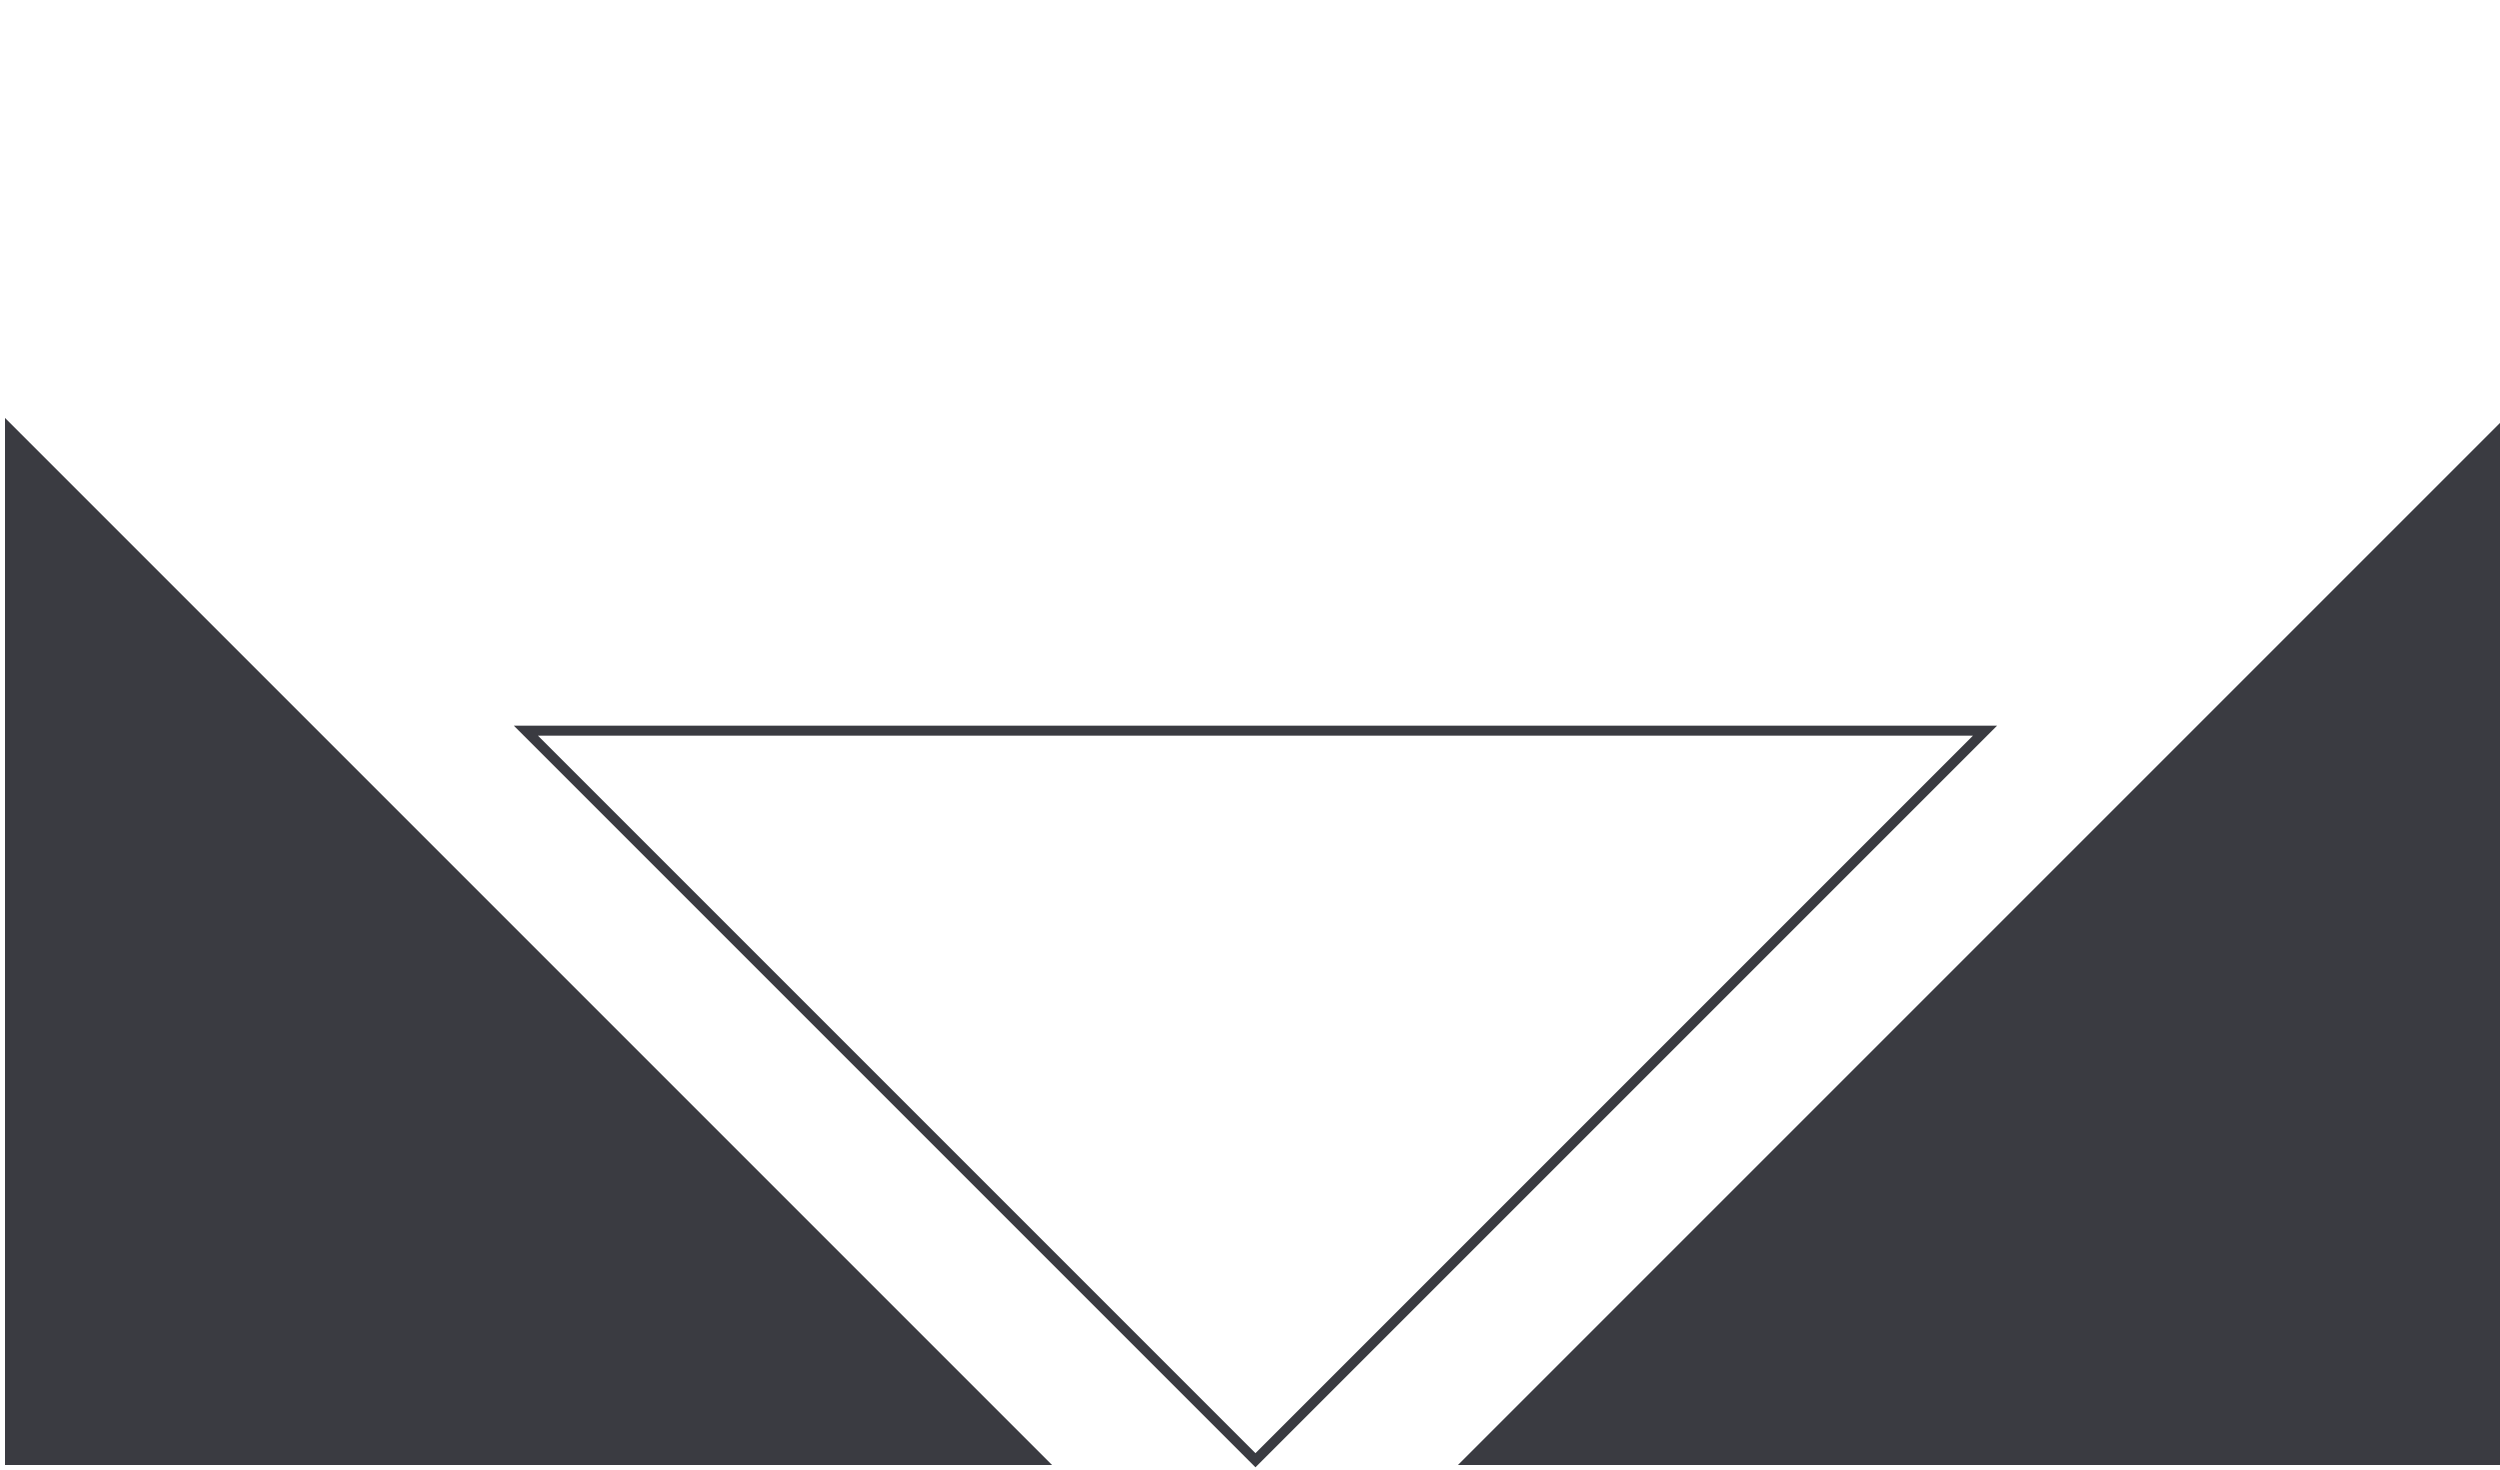 <svg width="250" height="147" viewBox="0 0 250 147" fill="none" xmlns="http://www.w3.org/2000/svg">
<path d="M104 146L1 146L1 43L104 146Z" fill="#3A3B41" stroke="#3A3B41"/>
<path d="M250 43L250 146L147 146L250 43Z" fill="#3A3B41" stroke="#3A3B41"/>
<path d="M198.502 73.066L125.545 146.023L52.588 73.066H198.502Z" stroke="#3A3B41"/>
</svg>

